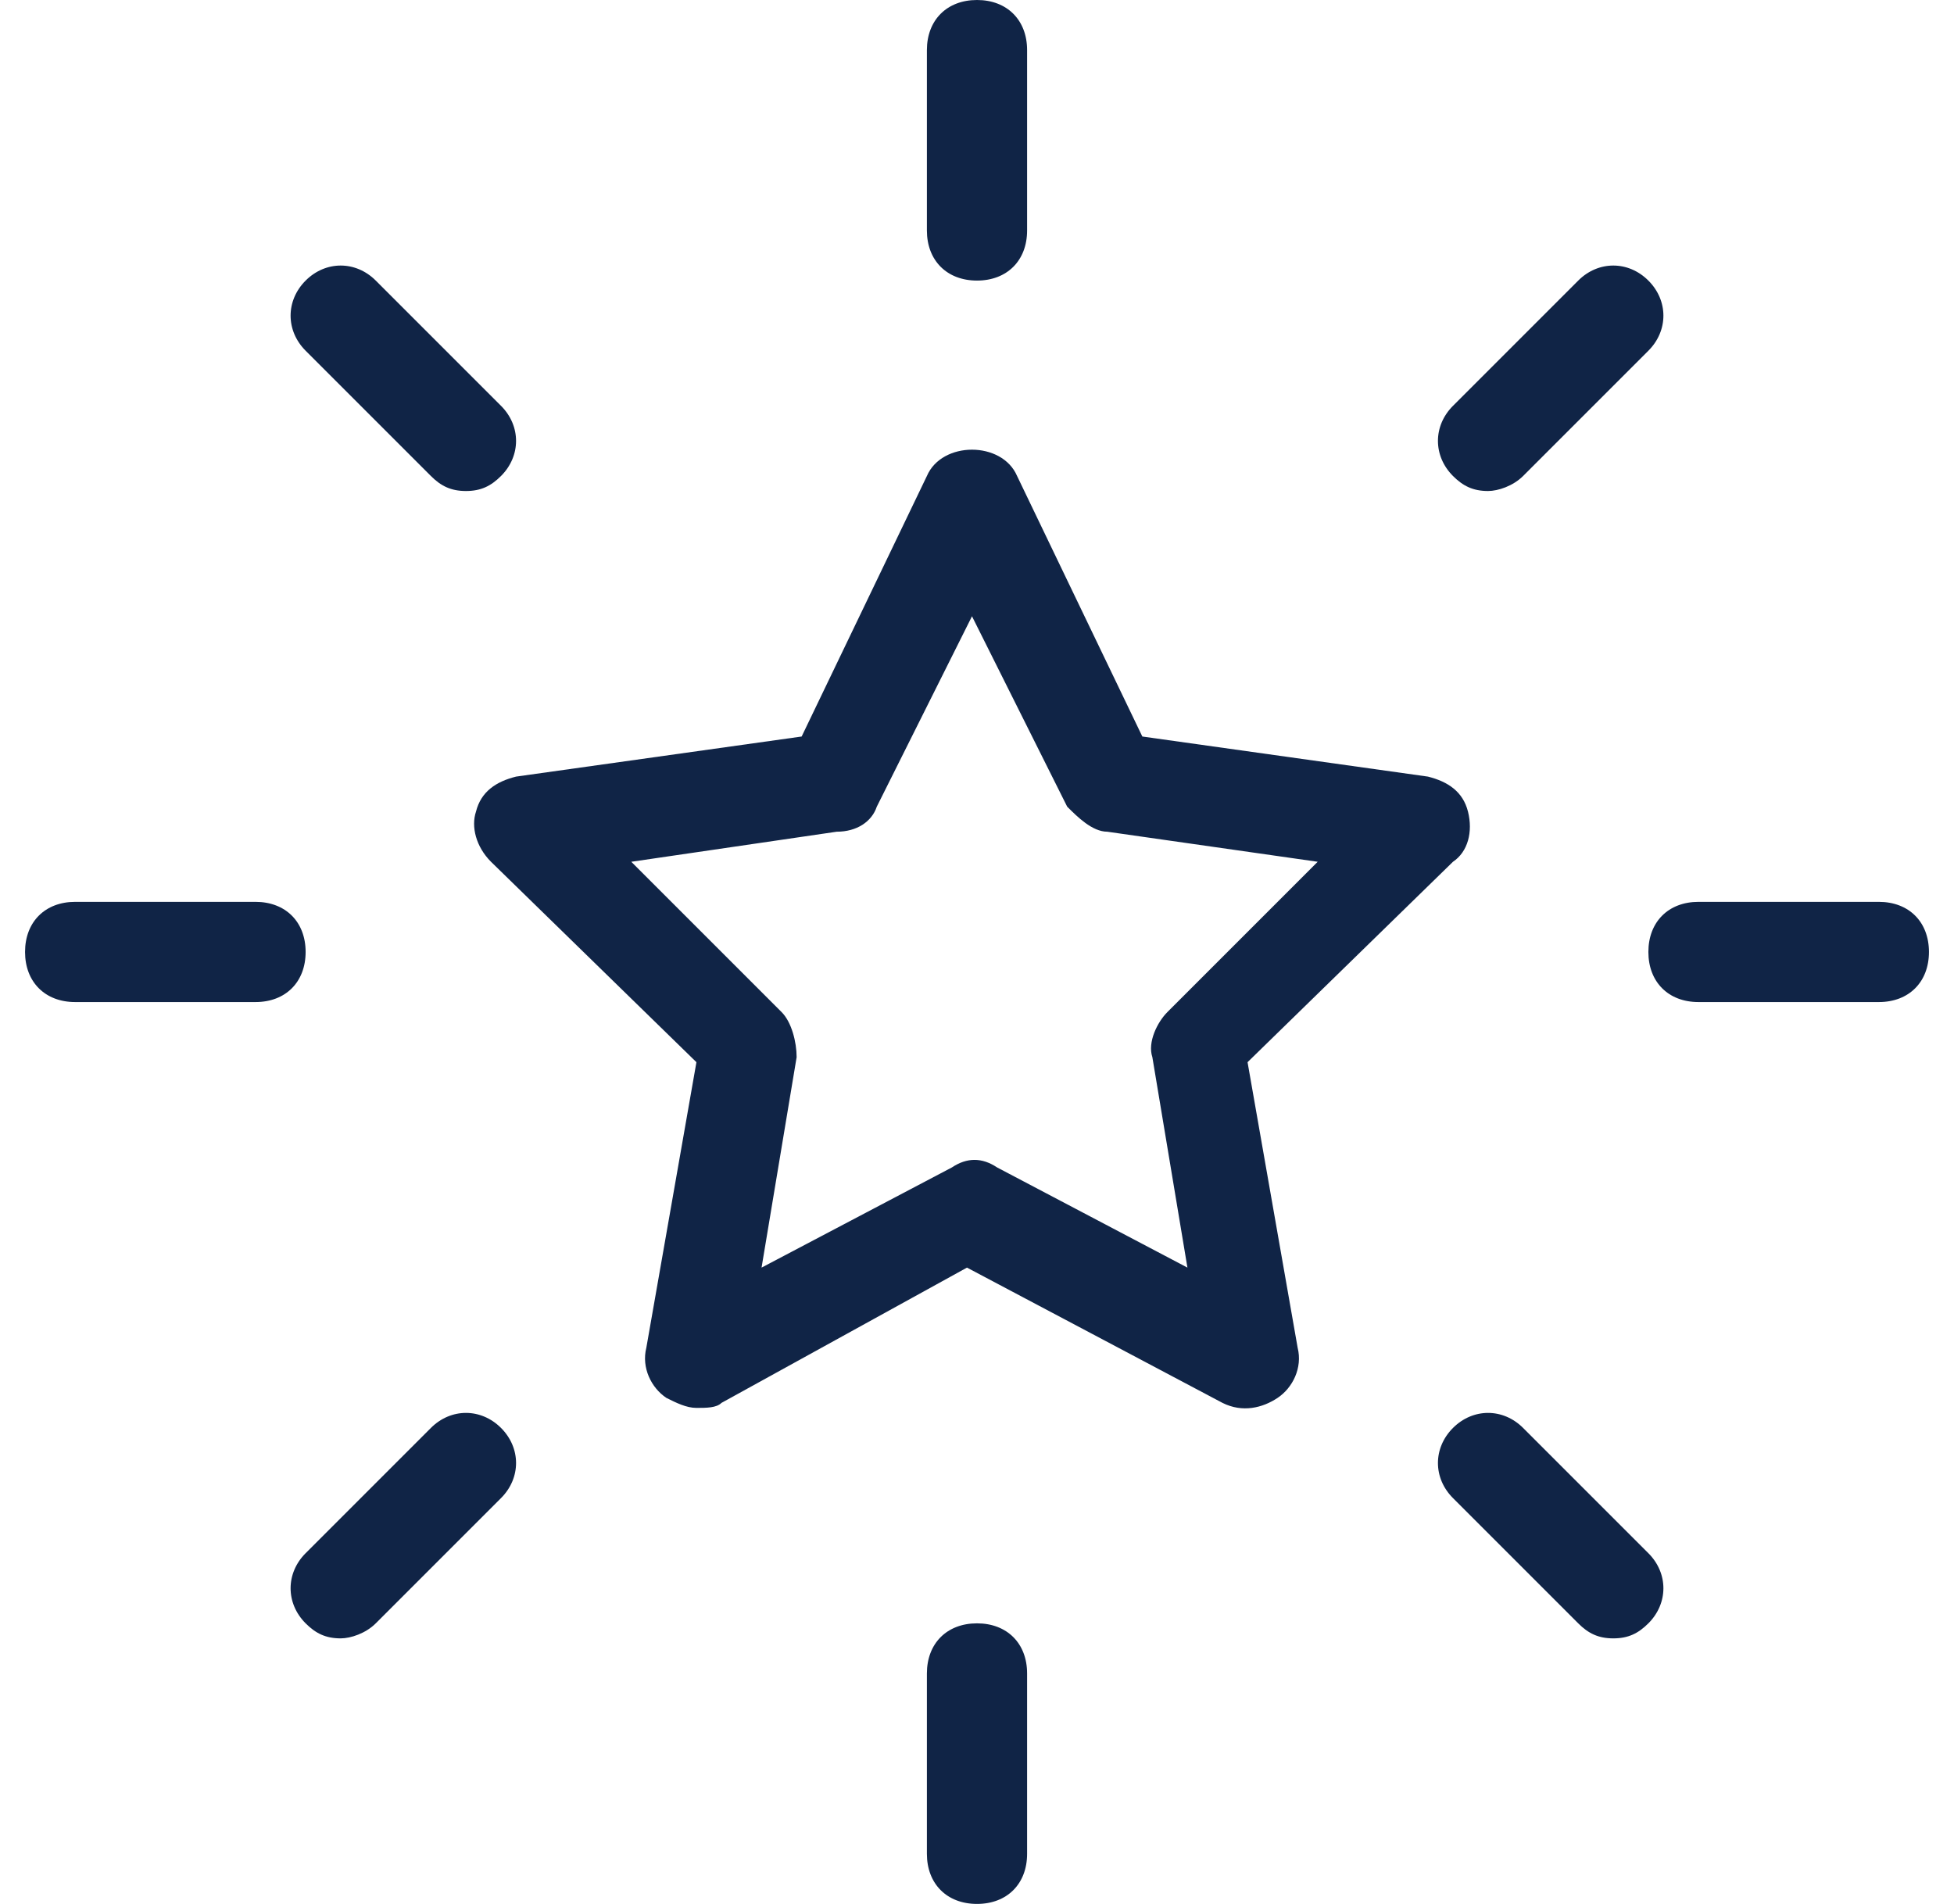 <?xml version="1.0" encoding="utf-8"?>
<!-- Generator: Adobe Illustrator 26.3.1, SVG Export Plug-In . SVG Version: 6.00 Build 0)  -->
<svg version="1.1" id="Layer_1" xmlns="http://www.w3.org/2000/svg" xmlns:xlink="http://www.w3.org/1999/xlink" x="0px" y="0px"
	 viewBox="0 0 39 38" style="enable-background:new 0 0 39 38;" xml:space="preserve">
<style type="text/css">
	.st0{fill:#102446;}
</style>
<path class="st0" d="M19.5,38c-0.6,0-1-0.4-1-1v-3.6c0-0.6,0.4-1,1-1c0.6,0,1,0.4,1,1V37C20.5,37.6,20.1,38,19.5,38z M32.2,32.7
	c-0.3,0-0.5-0.1-0.7-0.3L29,29.9c-0.4-0.4-0.4-1,0-1.4s1-0.4,1.4,0l2.5,2.5c0.4,0.4,0.4,1,0,1.4C32.7,32.6,32.5,32.7,32.2,32.7z
	 M6.8,32.7c-0.3,0-0.5-0.1-0.7-0.3c-0.4-0.4-0.4-1,0-1.4l2.5-2.5c0.4-0.4,1-0.4,1.4,0s0.4,1,0,1.4l-2.5,2.5
	C7.3,32.6,7,32.7,6.8,32.7z M13.9,28.1c-0.2,0-0.4-0.1-0.6-0.2c-0.3-0.2-0.5-0.6-0.4-1l1-5.7l-4.1-4c-0.3-0.3-0.4-0.7-0.3-1
	c0.1-0.4,0.4-0.6,0.8-0.7l5.7-0.8l2.5-5.2c0.3-0.7,1.5-0.7,1.8,0l2.5,5.2l5.7,0.8c0.4,0.1,0.7,0.3,0.8,0.7c0.1,0.4,0,0.8-0.3,1
	l-4.1,4l1,5.7c0.1,0.4-0.1,0.8-0.4,1c-0.3,0.2-0.7,0.3-1.1,0.1l-5.1-2.7L14.4,28C14.3,28.1,14.1,28.1,13.9,28.1z M12.6,17.2l3,3
	c0.2,0.2,0.3,0.6,0.3,0.9l-0.7,4.2l3.8-2c0.3-0.2,0.6-0.2,0.9,0l3.8,2L23,21.1c-0.1-0.3,0.1-0.7,0.3-0.9l3-3l-4.2-0.6
	c-0.3,0-0.6-0.3-0.8-0.5l-1.9-3.8l-1.9,3.8c-0.1,0.3-0.4,0.5-0.8,0.5L12.6,17.2z M37.5,20h-3.6c-0.6,0-1-0.4-1-1c0-0.6,0.4-1,1-1
	h3.6c0.6,0,1,0.4,1,1C38.5,19.6,38.1,20,37.5,20z M5.1,20H1.5c-0.6,0-1-0.4-1-1c0-0.6,0.4-1,1-1h3.6c0.6,0,1,0.4,1,1
	C6.1,19.6,5.7,20,5.1,20z M29.7,9.8c-0.3,0-0.5-0.1-0.7-0.3c-0.4-0.4-0.4-1,0-1.4l2.5-2.5c0.4-0.4,1-0.4,1.4,0s0.4,1,0,1.4l-2.5,2.5
	C30.2,9.7,29.9,9.8,29.7,9.8z M9.3,9.8c-0.3,0-0.5-0.1-0.7-0.3L6.1,7c-0.4-0.4-0.4-1,0-1.4s1-0.4,1.4,0L10,8.1c0.4,0.4,0.4,1,0,1.4
	C9.8,9.7,9.6,9.8,9.3,9.8z M19.5,5.6c-0.6,0-1-0.4-1-1V1c0-0.6,0.4-1,1-1c0.6,0,1,0.4,1,1v3.6C20.5,5.2,20.1,5.6,19.5,5.6z"/>
</svg>
